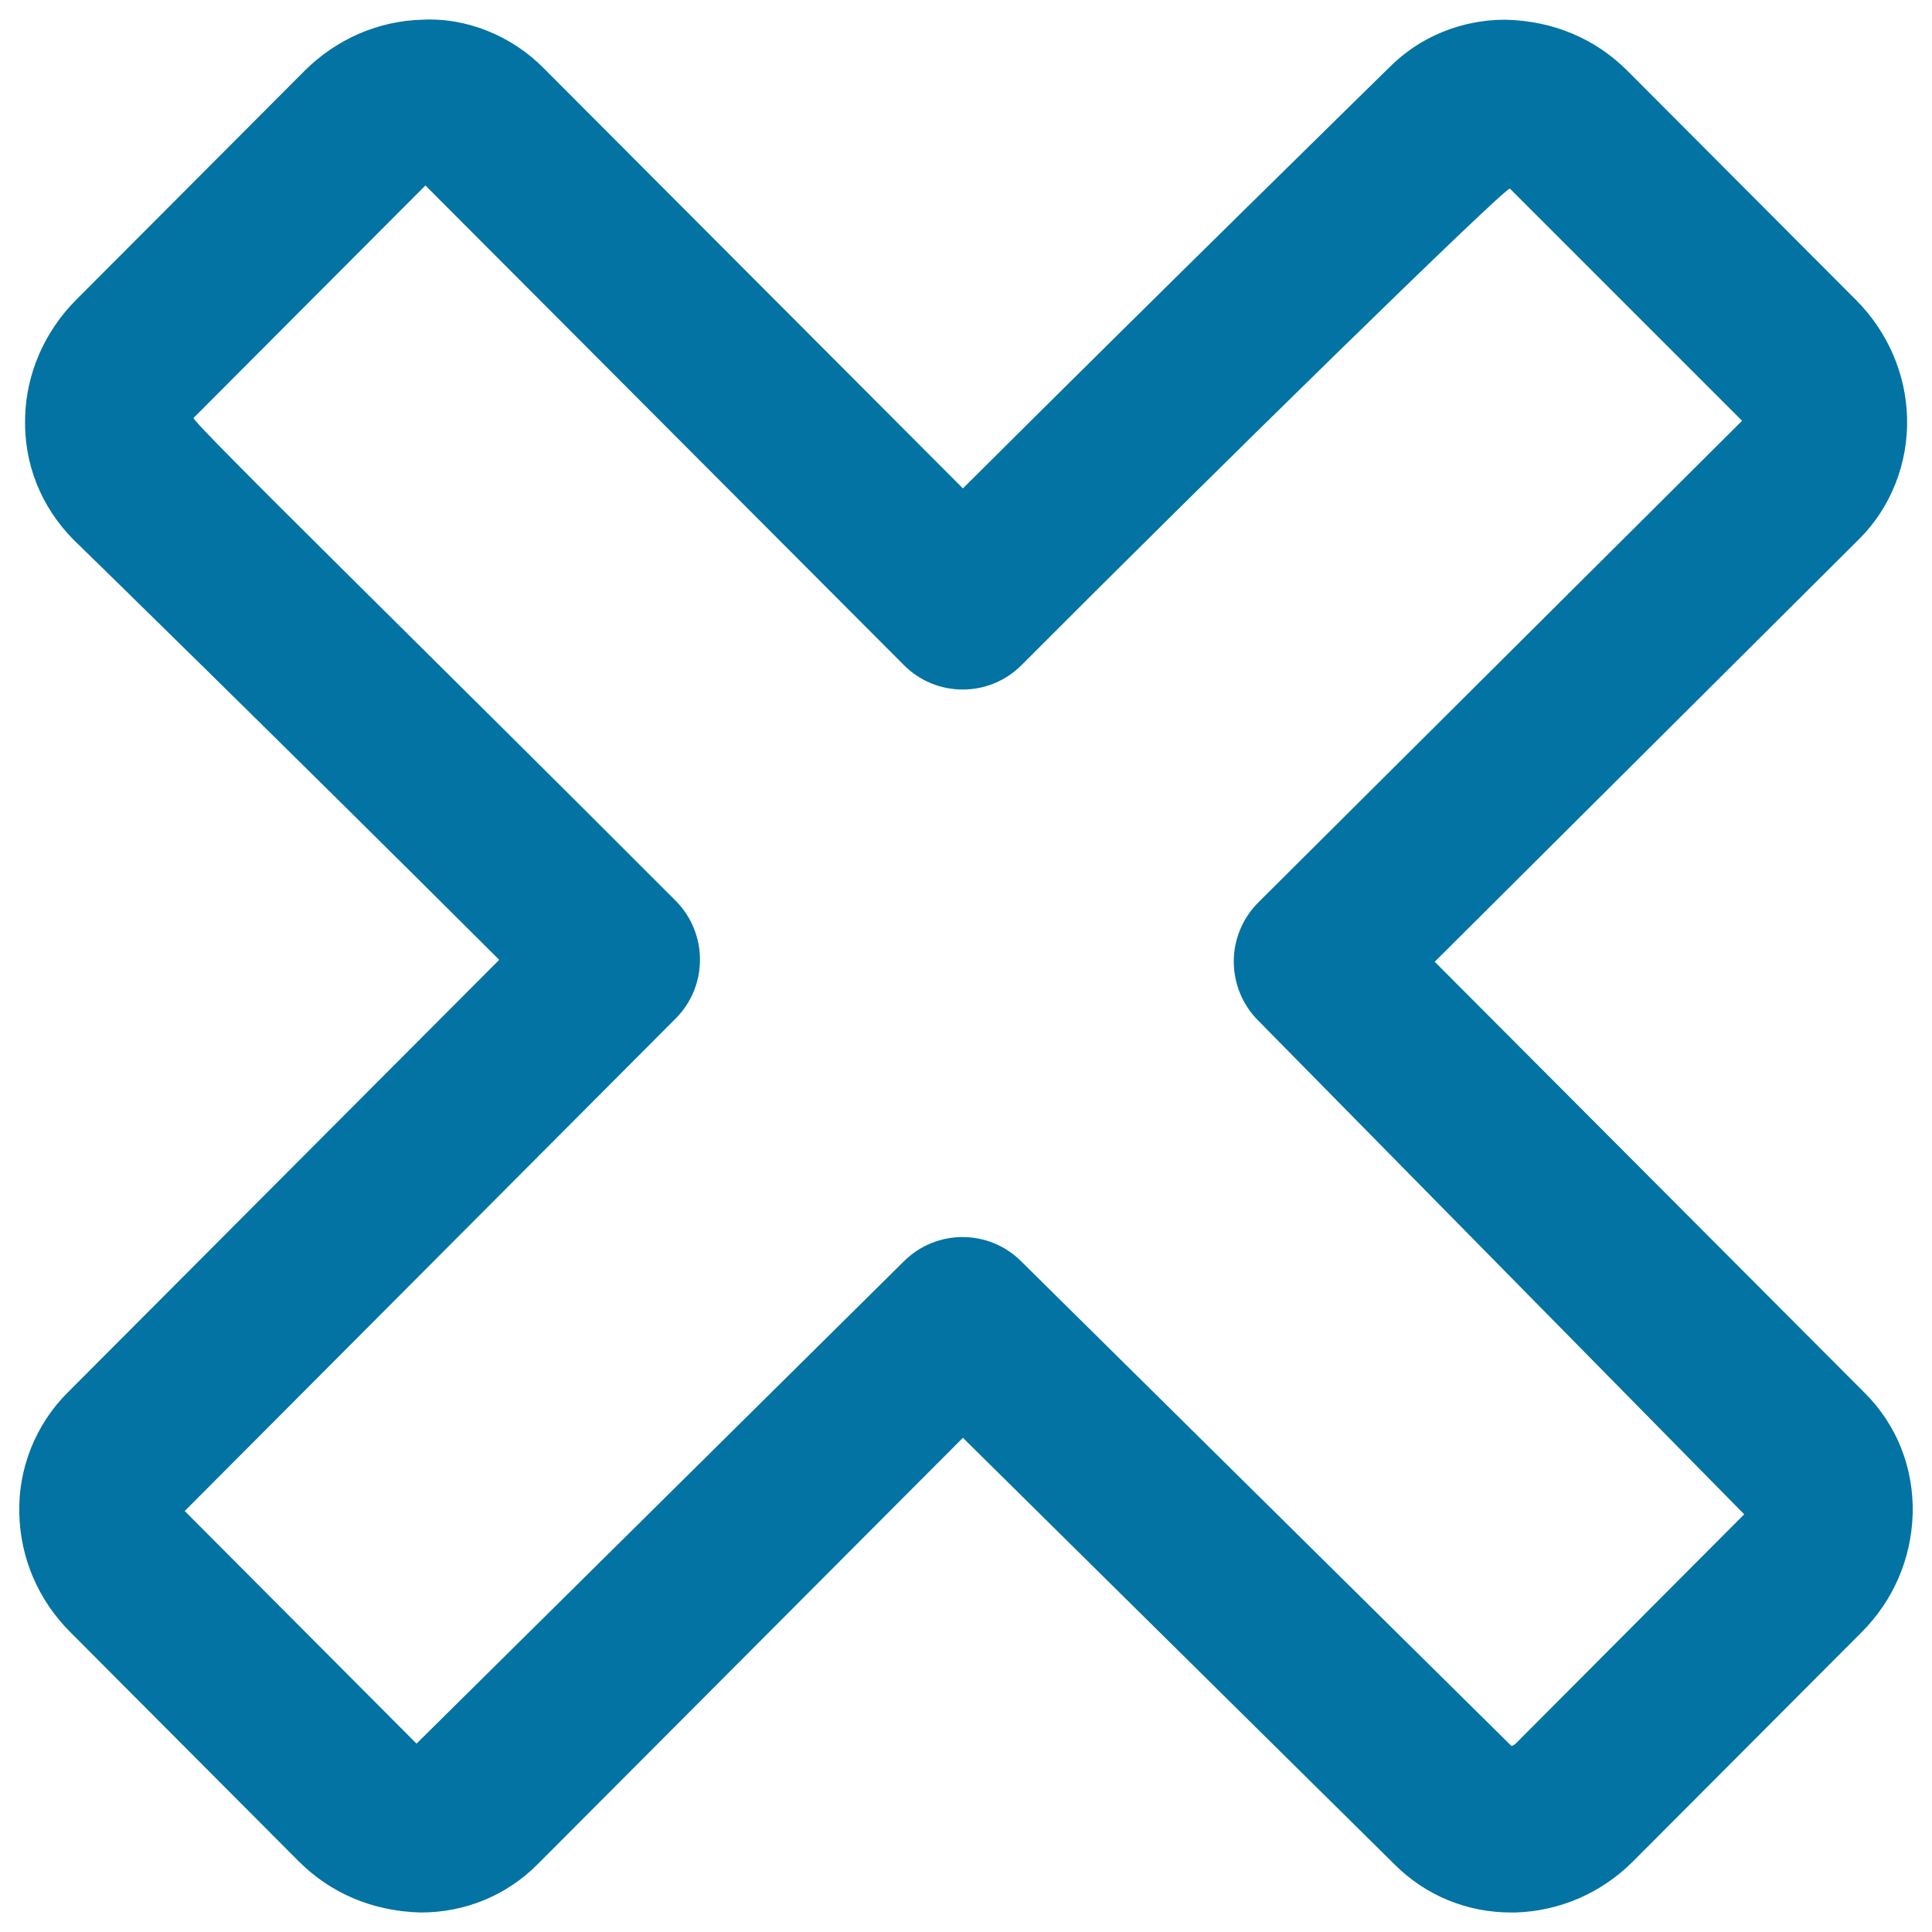 <svg xmlns="http://www.w3.org/2000/svg" viewBox="0 0 1000 1000" style="fill:#0273a2">
<title>Cross Outline Symbol SVG icon</title>
<g><g id="Decline_1_"><g><path d="M965.3,721.1L742.6,497.8l219.7-218.8c16.4-16.3,25.4-39.2,24.8-62.7c-0.6-22.8-10-44.5-26.4-61L842.3,36.6c-16.4-16.4-38-25.8-63.1-26.4c-22.8,0-44.2,8.8-59.8,24.4c0,0-124.2,121.7-221,218.2L281.2,35.1C265.3,19,242.1,9,218.6,10.2c-22.7,0.6-44.3,9.9-60.9,26.4L39.2,155.4c-16.3,16.5-25.7,38.2-26.2,60.8c-0.7,23.7,8.1,46,25.1,63.2c0.1,0,108.6,106,220.3,217.4L34.8,721C18.4,737.4,9.3,760.3,10,783.5c0.5,22.9,9.8,44.7,26.3,61.2l118.5,118.9c16.4,16.3,38,25.7,63.1,26.3c22.8,0,44.2-8.8,60.2-24.8l220.3-220.9l223.5,220.9c16,16,37.4,24.8,60.2,24.8h2.3c22.8-0.7,44.4-10,60.8-26.4l118.4-118.7c16.3-16.3,25.7-37.9,26.4-61.2C990.6,759.8,981.8,737.6,965.3,721.1z M784.4,902.6c-0.9,0.8-1.7,1.1-2.1,1.1l-253.9-251c-8.4-8.3-19.3-12.4-30.2-12.4c-11,0-22,4.2-30.4,12.6L215.6,902.5l-120-120.4l254.1-254.9c16.8-16.8,16.8-44.1,0-61C227.8,344,98.2,217.5,100.2,216.3L220.2,96l247.7,248.3c16.8,16.8,44,16.8,60.8,0C626.7,246,778.2,97.6,781.5,97.6l120.2,120.2L651.3,467.1c-8.1,8.1-12.7,19.1-12.7,30.5c0,11.5,4.5,22.5,12.6,30.6l251.6,255.6L784.4,902.6z"/></g></g></g>
</svg>